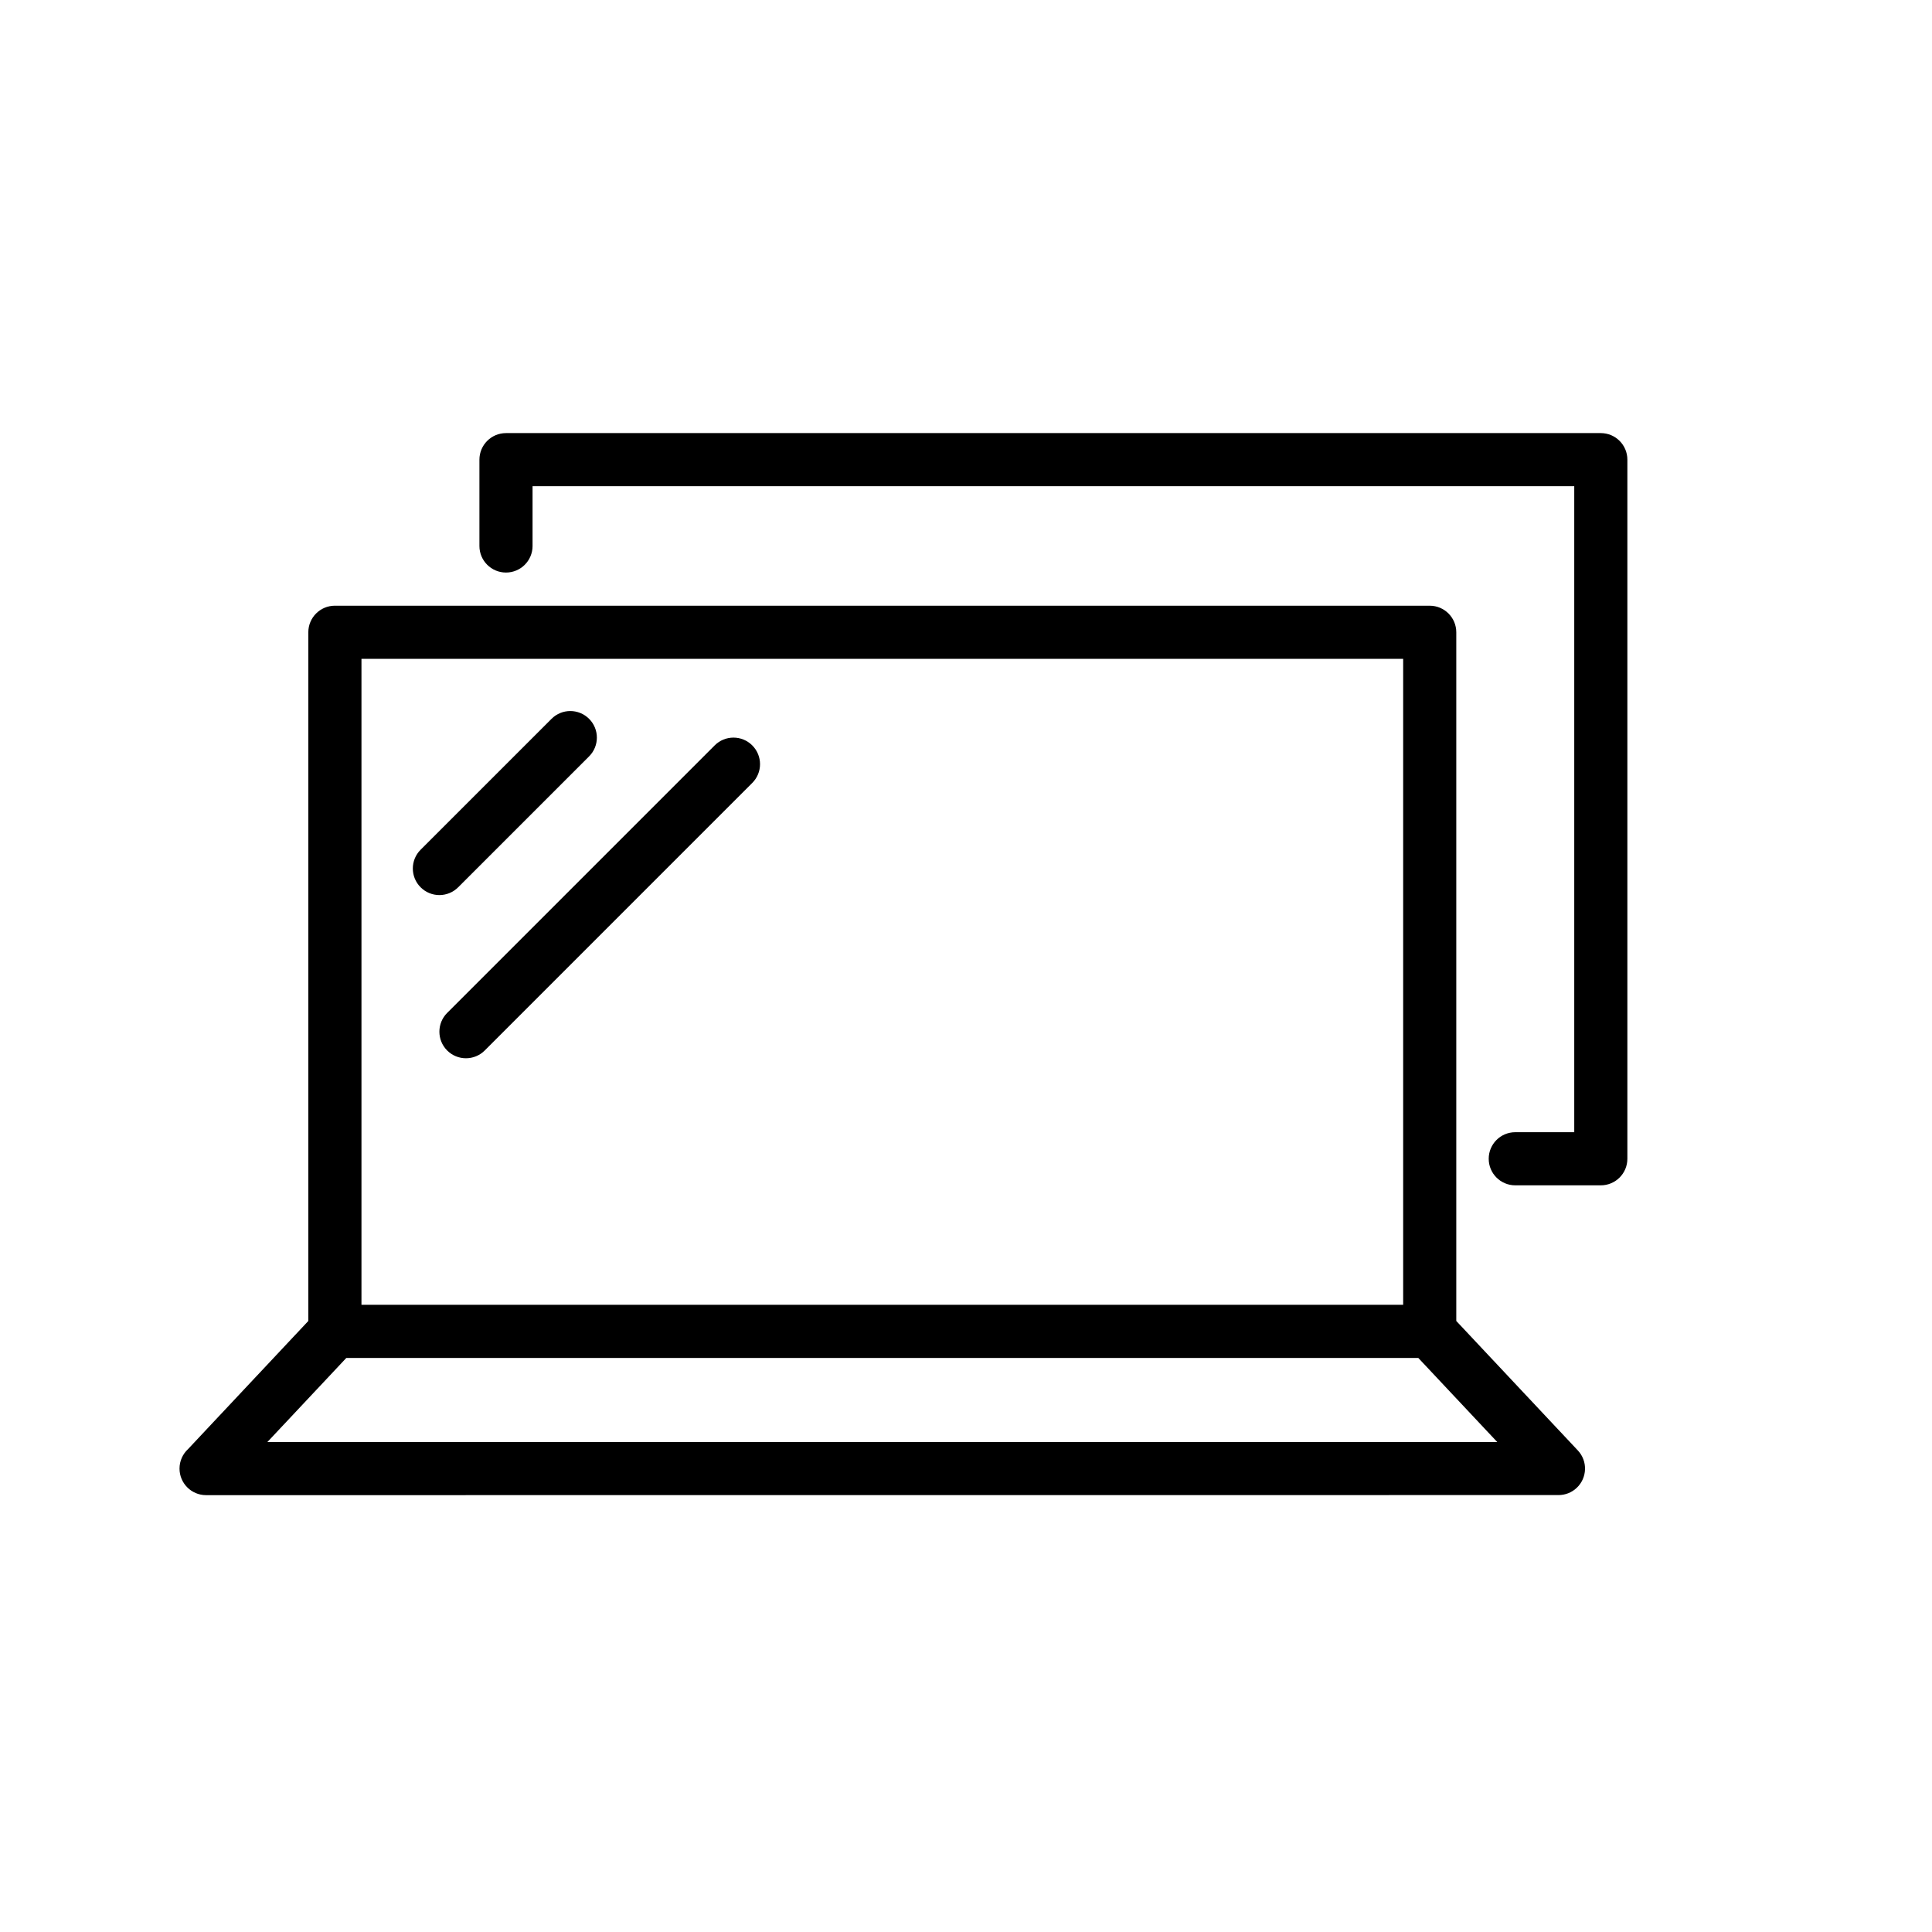 <?xml version="1.0" encoding="UTF-8"?>
<!-- Uploaded to: SVG Repo, www.svgrepo.com, Generator: SVG Repo Mixer Tools -->
<svg fill="#000000" width="800px" height="800px" version="1.1" viewBox="144 144 512 512" xmlns="http://www.w3.org/2000/svg">
 <path d="m232.75 304.52h290.14c3.887 0 7.039 3.152 7.039 7.039v182.51l32.211 34.309c2.66 2.824 2.519 7.269-0.305 9.926-1.359 1.277-3.086 1.906-4.812 1.906l-358.41 0.02c-3.887 0-7.039-3.148-7.039-7.039 0-2.039 0.867-3.875 2.254-5.16l31.879-33.961v-182.51c0-3.891 3.156-7.043 7.043-7.043zm100.65 37.016-70.898 70.898c-2.746 2.746-2.746 7.207 0 9.957 2.75 2.746 7.207 2.746 9.957 0l70.898-70.902c2.746-2.746 2.746-7.203 0-9.949-2.75-2.754-7.207-2.754-9.957-0.004zm-43.238-7.039-34.695 34.691c-2.75 2.746-2.75 7.207 0 9.953 2.746 2.75 7.207 2.75 9.953 0l34.695-34.691c2.75-2.75 2.75-7.203 0-9.953-2.754-2.75-7.211-2.75-9.953 0zm229.71 169.38h-284.1l-20.914 22.277h325.93zm-234.74-215.19v-15.836h276.06v171.2l-15.629-0.004c-3.891 0-7.039 3.152-7.039 7.039 0 3.887 3.148 7.039 7.039 7.039h22.668c3.887 0 7.039-3.152 7.039-7.039v-185.27c0-3.887-3.152-7.039-7.039-7.039h-290.14c-3.887 0-7.039 3.152-7.039 7.039v22.875c0 3.891 3.152 7.039 7.039 7.039 3.891 0 7.043-3.152 7.043-7.039zm230.72 29.914h-276.06v171.19h276.06z" fill-rule="evenodd"/>
</svg>